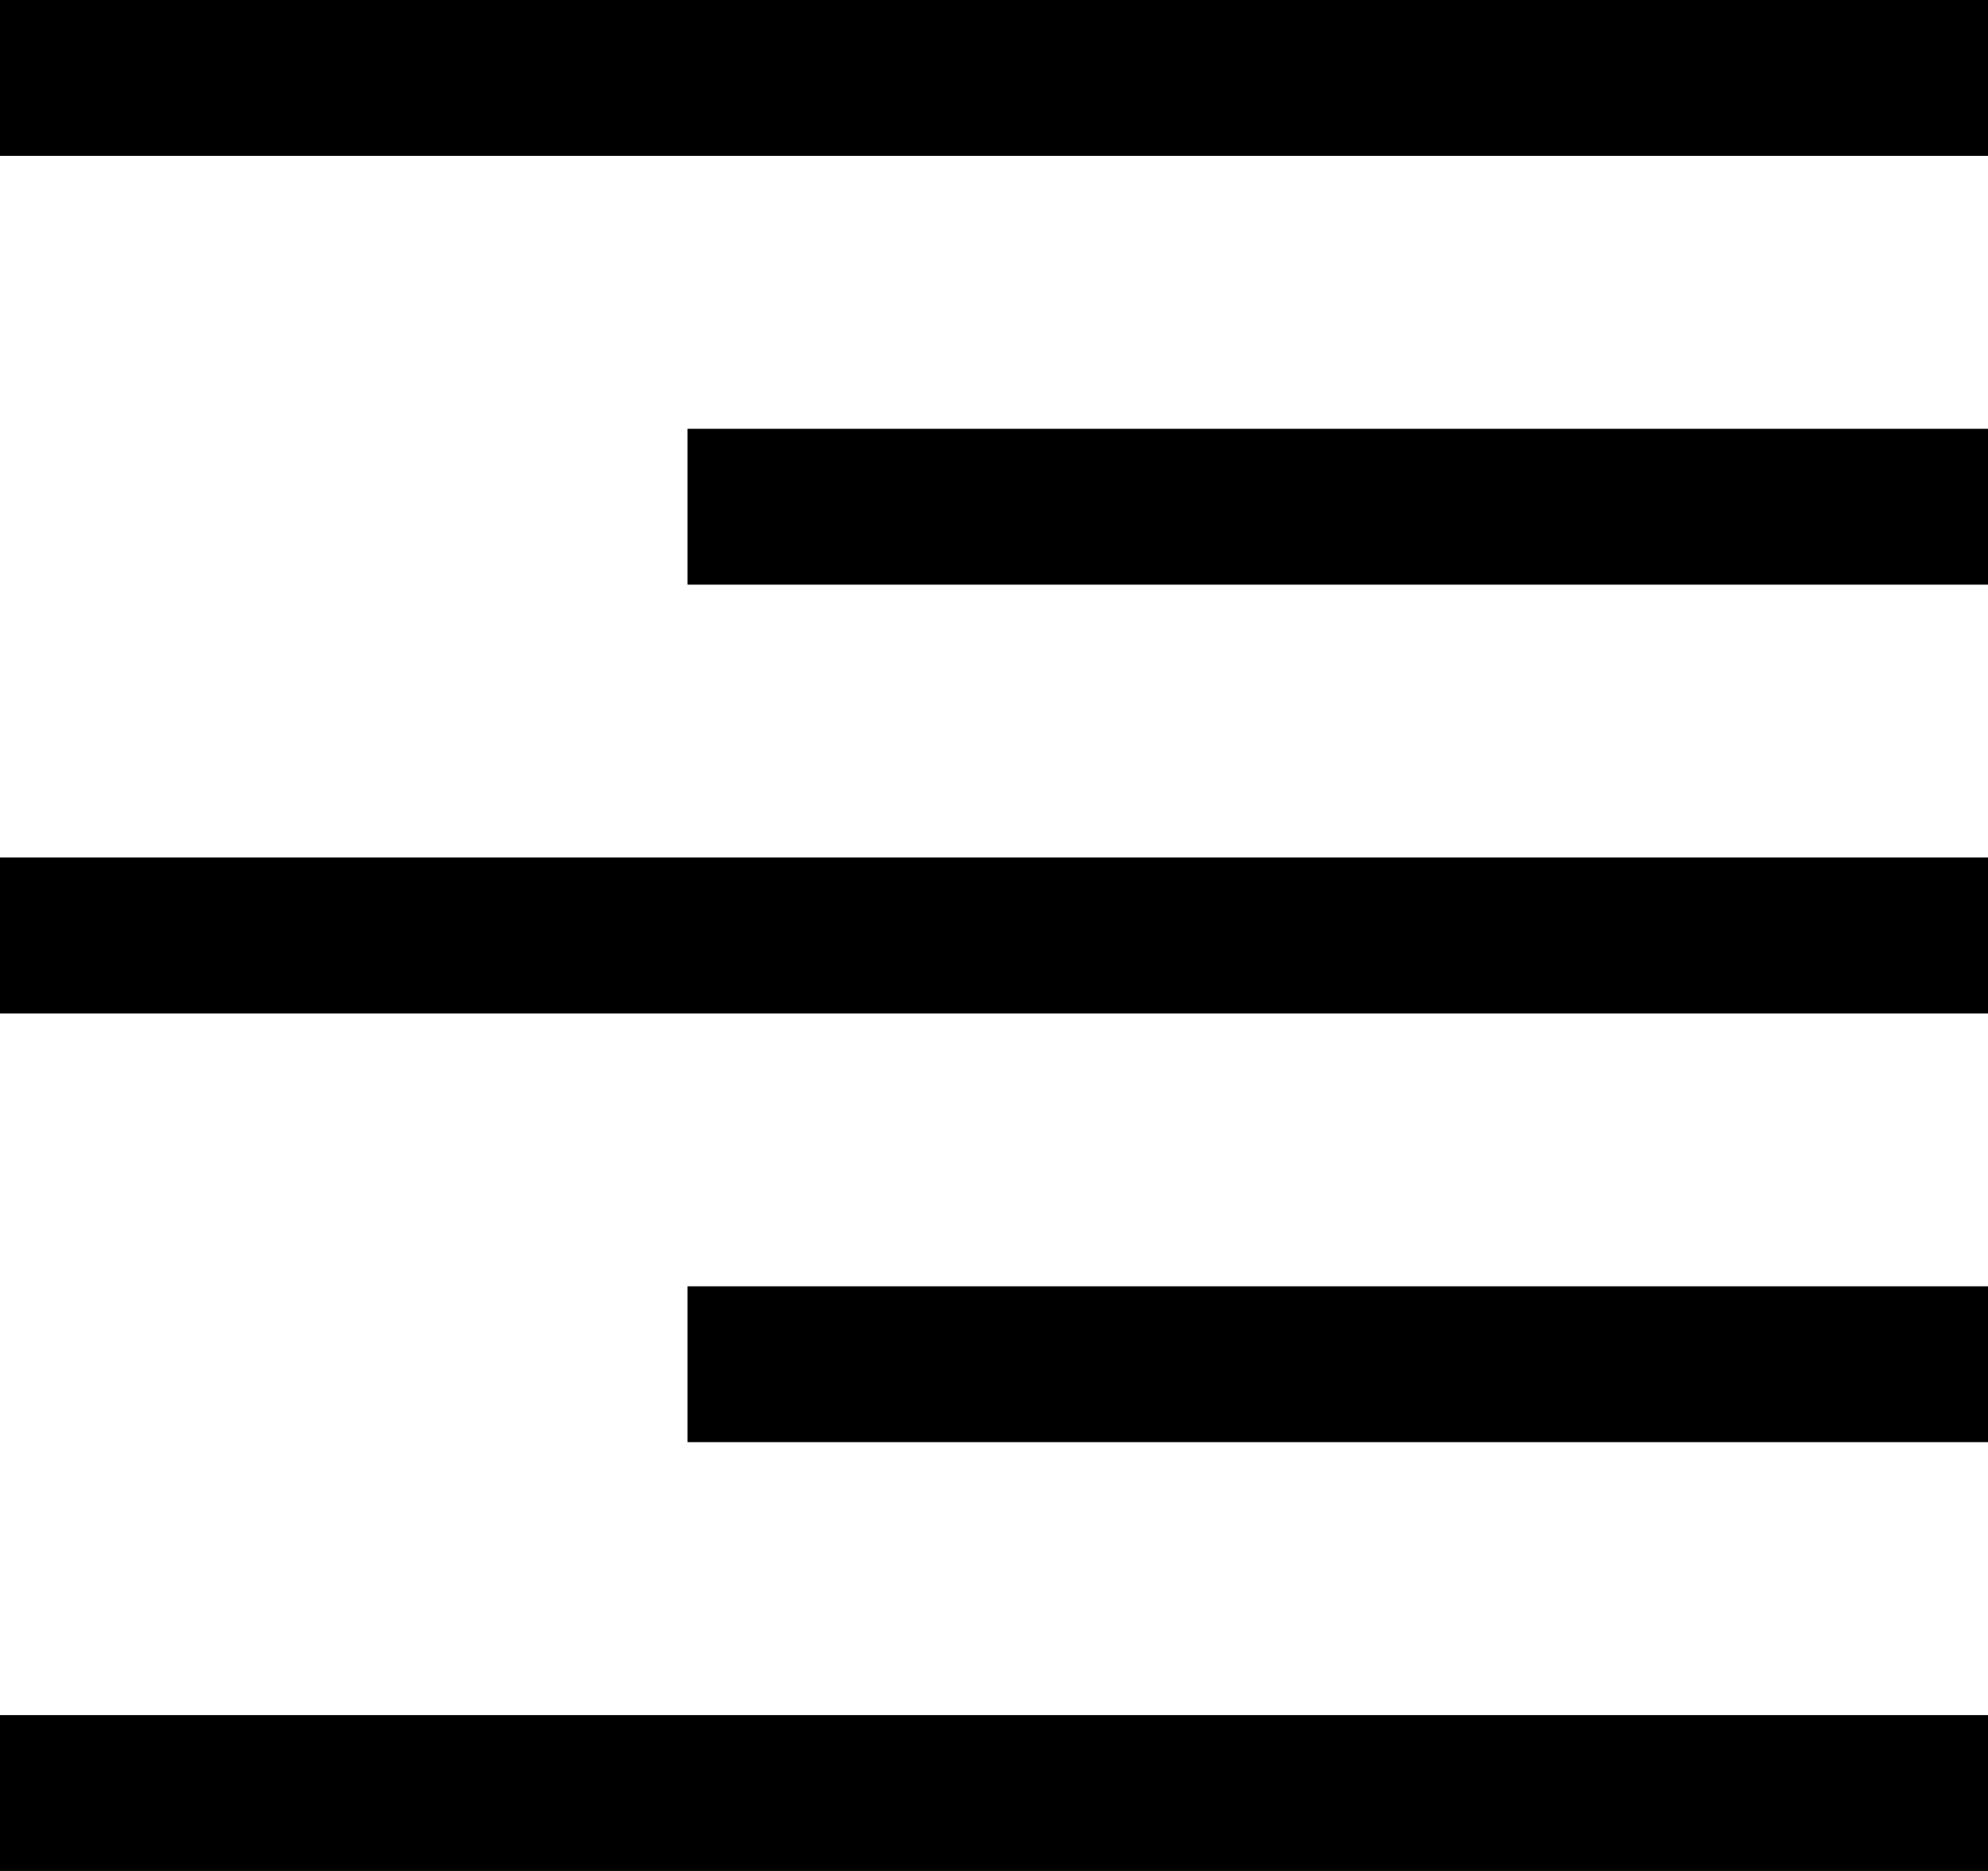 <svg width="17" height="16" viewBox="0 0 17 16" fill="none" xmlns="http://www.w3.org/2000/svg">
<path d="M0 16V14.667H17V16H0ZM5.879 12.333V11H17V12.333H5.879ZM0 8.667V7.333H17V8.667H0ZM5.879 5V3.667H17V5H5.879ZM0 1.333V0H17V1.333H0Z" fill="black"/>
</svg>
